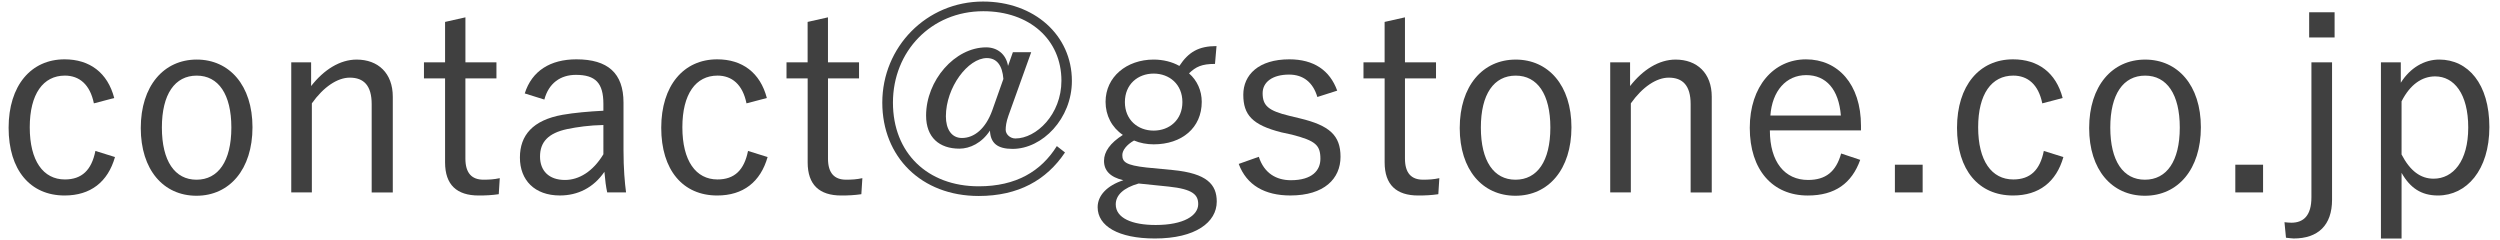 <?xml version="1.0" encoding="utf-8"?>
<!-- Generator: Adobe Illustrator 28.2.0, SVG Export Plug-In . SVG Version: 6.00 Build 0)  -->
<svg version="1.1" id="レイヤー_1" xmlns="http://www.w3.org/2000/svg" xmlns:xlink="http://www.w3.org/1999/xlink" x="0px"
	 y="0px" viewBox="0 0 117.818 11.317" style="enable-background:new 0 0 117.818 11.317;" xml:space="preserve">
<style type="text/css">
	.st0{fill:#404040;}
</style>
<g>
	<path class="st0" d="M4.424,4.871C4.244,3.983,3.74,3.563,3.057,3.563
		c-1.02,0-1.655,0.863-1.655,2.435c0,1.583,0.636,2.459,1.655,2.459
		c0.804,0,1.259-0.444,1.439-1.344l0.923,0.288
		C5.083,8.577,4.268,9.213,3.044,9.213c-1.619,0-2.638-1.2-2.638-3.19
		c0-1.991,1.055-3.227,2.638-3.227c1.176,0,2.027,0.624,2.339,1.823L4.424,4.871z"
		/>
	<path class="st0" d="M11.899,5.998c0,1.979-1.08,3.227-2.639,3.227
		S6.634,8.001,6.634,6.034c0-1.979,1.079-3.227,2.639-3.227
		C10.808,2.808,11.899,4.02,11.899,5.998z M7.629,6.01
		c0,1.584,0.612,2.459,1.631,2.459s1.643-0.863,1.643-2.459
		c0-1.57-0.612-2.446-1.631-2.446C8.241,3.563,7.629,4.439,7.629,6.01z"/>
	<path class="st0" d="M14.662,4.056c0.6-0.768,1.355-1.248,2.146-1.248
		c1.008,0,1.703,0.636,1.703,1.751v4.51h-0.995V4.907
		c0-0.876-0.372-1.248-1.032-1.248c-0.576,0-1.235,0.432-1.787,1.212v4.197H13.726
		V2.939h0.936V4.056z"/>
	<path class="st0" d="M21.933,2.939h1.463v0.756h-1.463v3.778
		c0,0.684,0.3,0.995,0.852,0.995c0.264,0,0.492-0.012,0.768-0.072l-0.048,0.756
		c-0.336,0.048-0.612,0.061-0.947,0.061c-1.032,0-1.583-0.504-1.583-1.56V3.695
		h-0.995V2.939h0.995v-1.906l0.959-0.216V2.939z"/>
	<path class="st0" d="M24.73,4.403c0.336-1.067,1.211-1.607,2.435-1.607
		c1.475,0,2.219,0.647,2.219,2.039v2.243c0,0.875,0.06,1.535,0.12,1.99h-0.888
		c-0.06-0.275-0.096-0.552-0.132-0.972c-0.516,0.756-1.259,1.116-2.099,1.116
		c-1.188,0-1.883-0.72-1.883-1.787c0-1.044,0.6-1.764,2.015-2.016
		c0.552-0.096,1.223-0.155,1.919-0.191V4.895c0-0.983-0.372-1.367-1.295-1.367
		c-0.731,0-1.283,0.396-1.487,1.164L24.73,4.403z M28.436,5.891
		c-0.66,0.012-1.235,0.096-1.703,0.191c-0.899,0.192-1.283,0.612-1.283,1.296
		c0,0.671,0.419,1.103,1.175,1.103c0.66,0,1.319-0.396,1.811-1.211V5.891z"/>
	<path class="st0" d="M35.18,4.871c-0.18-0.888-0.684-1.308-1.367-1.308
		c-1.02,0-1.655,0.863-1.655,2.435c0,1.583,0.636,2.459,1.655,2.459
		c0.804,0,1.259-0.444,1.439-1.344l0.923,0.288
		c-0.336,1.176-1.151,1.812-2.375,1.812c-1.619,0-2.638-1.2-2.638-3.19
		c0-1.991,1.055-3.227,2.638-3.227c1.176,0,2.027,0.624,2.339,1.823L35.18,4.871z
		"/>
	<path class="st0" d="M39.021,2.939h1.463v0.756h-1.463v3.778
		c0,0.684,0.3,0.995,0.852,0.995c0.264,0,0.492-0.012,0.768-0.072l-0.048,0.756
		c-0.336,0.048-0.612,0.061-0.947,0.061c-1.032,0-1.583-0.504-1.583-1.56V3.695
		H37.066V2.939h0.995v-1.906l0.959-0.216V2.939z"/>
	<path class="st0" d="M47.527,5.446c-0.108,0.3-0.132,0.516-0.132,0.672
		c0,0.216,0.216,0.408,0.456,0.408c0.983,0,2.171-1.128,2.171-2.723
		c0-1.943-1.511-3.274-3.682-3.274c-2.458,0-4.258,1.895-4.258,4.306
		c0,2.375,1.631,3.945,4.042,3.945c1.763,0,2.938-0.707,3.682-1.895l0.384,0.3
		c-0.875,1.308-2.207,2.051-4.065,2.051c-2.71,0-4.545-1.847-4.545-4.401
		c0-2.614,2.075-4.762,4.749-4.762c2.411,0,4.186,1.583,4.186,3.742
		c0,1.775-1.392,3.202-2.794,3.202c-0.708,0-1.043-0.264-1.067-0.863
		c-0.384,0.588-0.948,0.852-1.439,0.852c-0.947,0-1.571-0.528-1.571-1.56
		c0-1.655,1.355-3.214,2.831-3.214c0.516,0,0.936,0.312,1.031,0.875l0.228-0.647
		h0.864L47.527,5.446z M47.287,3.72c-0.048-0.636-0.312-0.983-0.779-0.983
		c-0.888,0-1.931,1.379-1.931,2.746c0,0.6,0.264,1.02,0.756,1.02
		c0.576,0,1.115-0.432,1.427-1.295L47.287,3.72z"/>
	<path class="st0" d="M57.259,3.012c-0.624,0-0.899,0.132-1.224,0.444
		c0.384,0.335,0.6,0.815,0.6,1.343c0,1.224-0.936,2.003-2.267,2.003
		c-0.312,0-0.647-0.06-0.924-0.18c-0.359,0.204-0.552,0.468-0.552,0.684
		c0,0.323,0.156,0.479,1.14,0.588l1.235,0.119
		c1.619,0.156,2.075,0.684,2.075,1.487c0,0.972-0.996,1.739-2.915,1.739
		c-1.727,0-2.698-0.588-2.698-1.475c0-0.552,0.444-1.02,1.212-1.271
		c-0.624-0.145-0.912-0.456-0.912-0.912c0-0.432,0.288-0.839,0.888-1.223
		c-0.516-0.349-0.815-0.912-0.815-1.56c0-1.175,0.995-1.991,2.267-1.991
		c0.443,0,0.876,0.108,1.211,0.3c0.433-0.659,0.912-0.936,1.751-0.936
		L57.259,3.012z M53.661,8.648c-0.719,0.204-1.079,0.552-1.079,0.983
		c0,0.648,0.768,0.972,1.883,0.972c1.319,0,2.003-0.443,2.003-0.983
		c0-0.432-0.239-0.707-1.391-0.827L53.661,8.648z M53.013,4.811
		c0,0.84,0.612,1.344,1.355,1.344s1.355-0.504,1.355-1.344
		c0-0.839-0.612-1.343-1.355-1.343S53.013,3.972,53.013,4.811z"/>
	<path class="st0" d="M62.083,4.571c-0.204-0.696-0.672-1.056-1.331-1.056
		c-0.792,0-1.248,0.359-1.248,0.876c0,0.587,0.265,0.827,1.26,1.067l0.492,0.119
		c1.402,0.336,1.919,0.804,1.919,1.812c0,1.031-0.768,1.823-2.363,1.823
		c-1.199,0-2.062-0.48-2.435-1.487l0.947-0.336
		c0.252,0.779,0.828,1.104,1.512,1.104c1.007,0,1.391-0.468,1.391-1.008
		c0-0.647-0.228-0.852-1.343-1.14l-0.492-0.107
		c-1.379-0.348-1.799-0.828-1.799-1.775c0-0.936,0.72-1.667,2.171-1.667
		c1.151,0,1.907,0.516,2.255,1.476L62.083,4.571z"/>
	<path class="st0" d="M66.212,2.939h1.463v0.756h-1.463v3.778
		c0,0.684,0.3,0.995,0.852,0.995c0.264,0,0.492-0.012,0.768-0.072l-0.048,0.756
		c-0.336,0.048-0.611,0.061-0.947,0.061c-1.031,0-1.583-0.504-1.583-1.56V3.695
		H64.257V2.939h0.996v-1.906l0.959-0.216V2.939z"/>
	<path class="st0" d="M74.058,5.998c0,1.979-1.079,3.227-2.639,3.227
		c-1.559,0-2.626-1.224-2.626-3.19c0-1.979,1.079-3.227,2.639-3.227
		C72.967,2.808,74.058,4.02,74.058,5.998z M69.789,6.01
		c0,1.584,0.612,2.459,1.631,2.459c1.02,0,1.644-0.863,1.644-2.459
		c0-1.57-0.611-2.446-1.631-2.446C70.401,3.563,69.789,4.439,69.789,6.01z"/>
	<path class="st0" d="M76.821,4.056c0.6-0.768,1.355-1.248,2.146-1.248
		c1.008,0,1.703,0.636,1.703,1.751v4.51h-0.995V4.907
		c0-0.876-0.372-1.248-1.031-1.248c-0.576,0-1.235,0.432-1.787,1.212v4.197h-0.972
		V2.939h0.936V4.056z"/>
	<path class="st0" d="M83.409,6.143c0,1.499,0.708,2.338,1.799,2.338
		c0.828,0,1.319-0.384,1.56-1.247l0.899,0.3
		c-0.396,1.104-1.188,1.68-2.471,1.68c-1.655,0-2.734-1.2-2.734-3.19
		c0-1.955,1.127-3.227,2.65-3.227c1.499,0,2.591,1.163,2.591,3.131v0.216H83.409z
		 M86.755,5.446c-0.097-1.235-0.696-1.906-1.632-1.906
		c-0.947,0-1.606,0.743-1.69,1.906H86.755z"/>
	<path class="st0" d="M90.609,9.068h-1.308V7.762h1.308V9.068z"/>
	<path class="st0" d="M96.247,4.871c-0.18-0.888-0.684-1.308-1.367-1.308
		c-1.02,0-1.655,0.863-1.655,2.435c0,1.583,0.636,2.459,1.655,2.459
		c0.804,0,1.26-0.444,1.439-1.344l0.923,0.288
		c-0.335,1.176-1.151,1.812-2.374,1.812c-1.619,0-2.639-1.2-2.639-3.19
		c0-1.991,1.056-3.227,2.639-3.227c1.175,0,2.026,0.624,2.339,1.823L96.247,4.871z
		"/>
	<path class="st0" d="M103.721,5.998c0,1.979-1.079,3.227-2.639,3.227
		c-1.559,0-2.626-1.224-2.626-3.19c0-1.979,1.079-3.227,2.639-3.227
		C102.63,2.808,103.721,4.02,103.721,5.998z M99.452,6.01
		c0,1.584,0.612,2.459,1.631,2.459c1.02,0,1.644-0.863,1.644-2.459
		c0-1.57-0.611-2.446-1.631-2.446C100.064,3.563,99.452,4.439,99.452,6.01z"/>
	<path class="st0" d="M106.652,9.068h-1.308V7.762h1.308V9.068z"/>
	<path class="st0" d="M109.903,9.416c0,1.199-0.659,1.823-1.811,1.823
		c-0.097,0-0.204-0.023-0.36-0.036l-0.071-0.731
		c0.119,0.012,0.228,0.024,0.323,0.024c0.576,0,0.947-0.336,0.947-1.199V2.939
		h0.972V9.416z M110.023,1.765h-1.199v-1.188h1.199V1.765z"/>
	<path class="st0" d="M113.143,3.899c0.443-0.708,1.115-1.092,1.811-1.092
		c1.355,0,2.363,1.14,2.363,3.179s-1.08,3.227-2.423,3.227
		c-0.779,0-1.308-0.349-1.715-1.067v3.094h-0.972V2.939h0.936V3.899z M113.179,7.281
		c0.407,0.78,0.899,1.14,1.511,1.14c0.911,0,1.631-0.815,1.631-2.411
		c0-1.595-0.671-2.41-1.559-2.41c-0.612,0-1.176,0.372-1.583,1.176V7.281z"/>
</g>
</svg>
